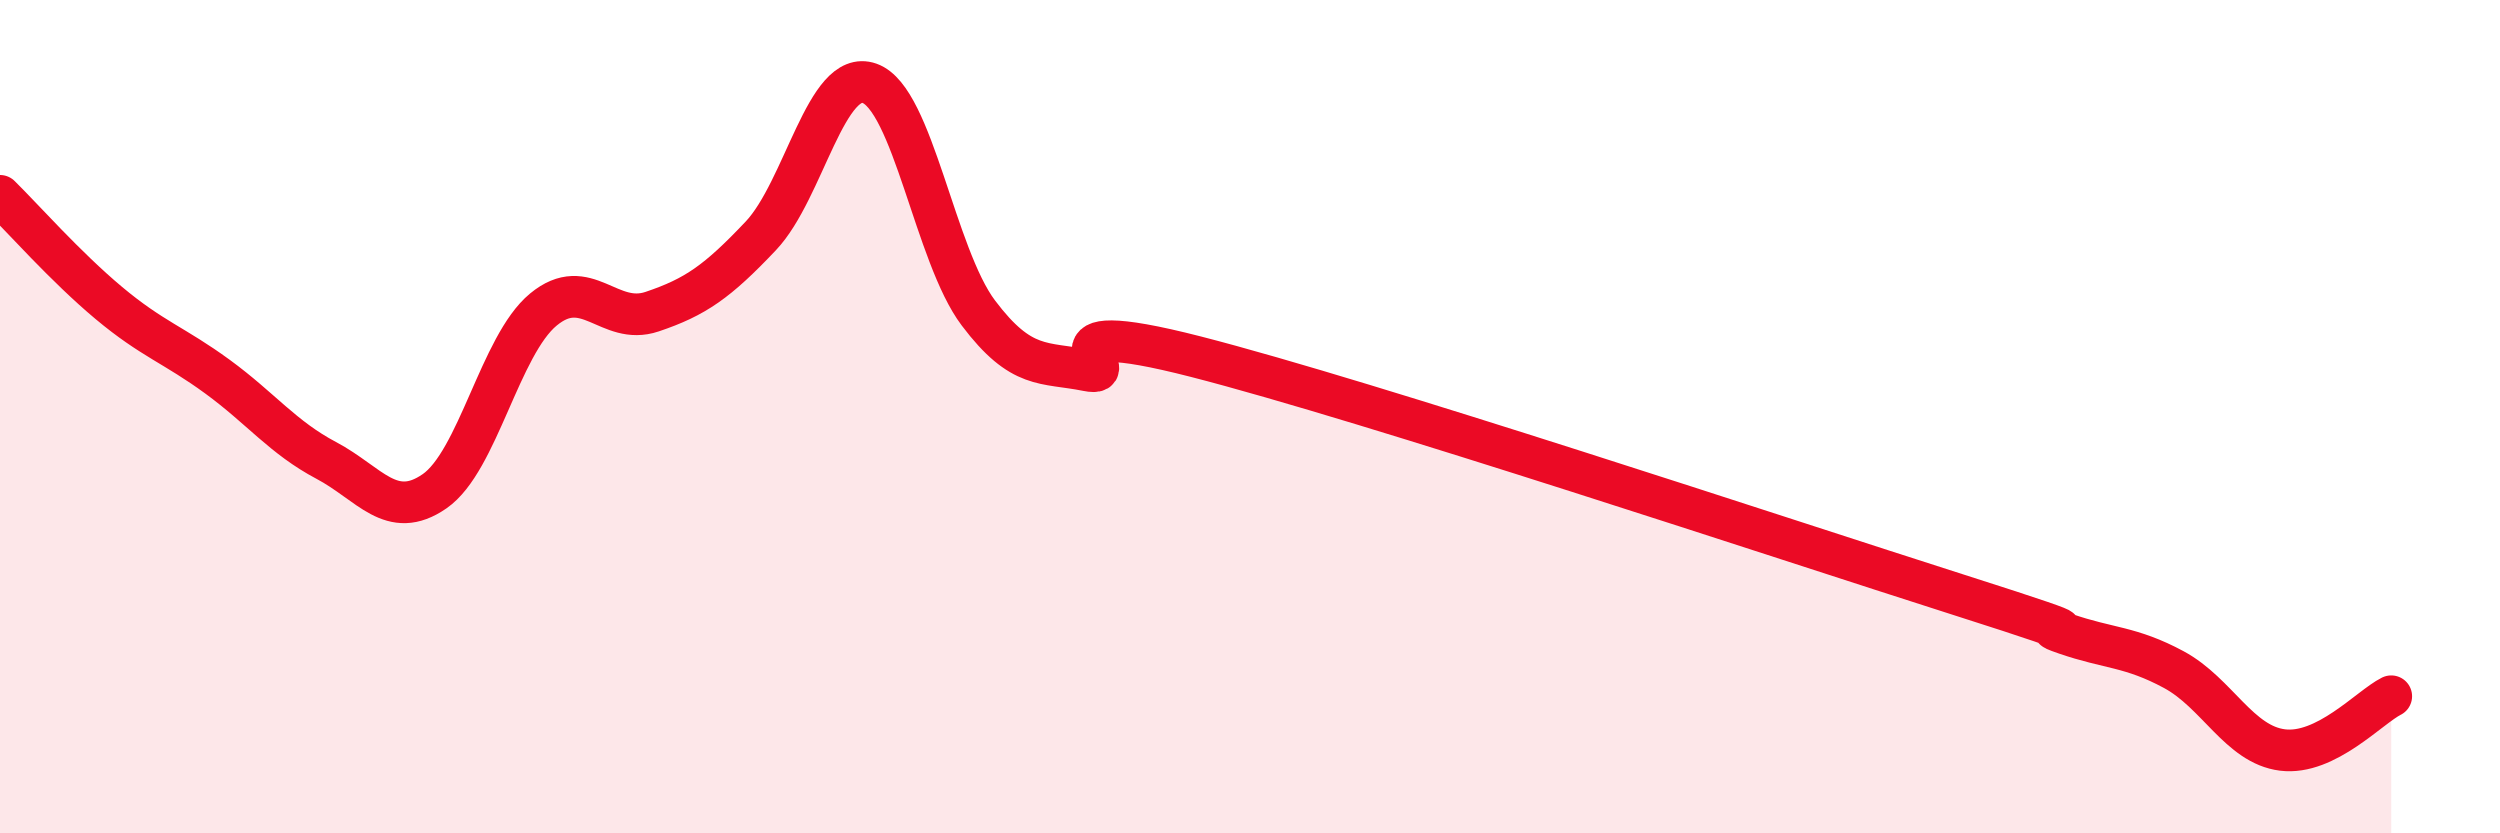 
    <svg width="60" height="20" viewBox="0 0 60 20" xmlns="http://www.w3.org/2000/svg">
      <path
        d="M 0,4.7 C 0.52,5.21 1.57,6.4 2.61,7.27 C 3.65,8.14 4.18,8.28 5.22,9.04 C 6.26,9.8 6.79,10.5 7.83,11.05 C 8.87,11.6 9.39,12.51 10.43,11.79 C 11.47,11.07 12,8.29 13.04,7.43 C 14.08,6.57 14.61,7.83 15.65,7.48 C 16.69,7.13 17.22,6.76 18.26,5.66 C 19.3,4.56 19.83,1.63 20.87,2 C 21.91,2.37 22.44,6.13 23.48,7.51 C 24.52,8.89 25.05,8.68 26.09,8.89 C 27.13,9.1 24.53,7.49 28.7,8.56 C 32.87,9.63 42.79,12.93 46.96,14.26 C 51.13,15.59 48.53,14.85 49.57,15.21 C 50.61,15.57 51.13,15.51 52.17,16.07 C 53.21,16.63 53.74,17.87 54.78,18 C 55.82,18.13 56.87,16.97 57.39,16.71L57.39 20L0 20Z"
        fill="#EB0A25"
        opacity="0.1"
        stroke-linecap="round"
        stroke-linejoin="round"
      />
      <path
        d="M 0,4.7 C 0.52,5.21 1.57,6.4 2.61,7.27 C 3.65,8.14 4.18,8.28 5.22,9.04 C 6.26,9.8 6.79,10.5 7.83,11.05 C 8.87,11.6 9.39,12.51 10.43,11.79 C 11.47,11.07 12,8.29 13.04,7.43 C 14.08,6.57 14.61,7.83 15.65,7.48 C 16.69,7.13 17.22,6.76 18.26,5.66 C 19.3,4.56 19.83,1.63 20.87,2 C 21.91,2.37 22.44,6.13 23.48,7.51 C 24.52,8.89 25.05,8.68 26.09,8.89 C 27.13,9.1 24.53,7.49 28.7,8.56 C 32.87,9.63 42.79,12.93 46.96,14.26 C 51.13,15.59 48.53,14.85 49.57,15.21 C 50.61,15.57 51.13,15.51 52.17,16.07 C 53.21,16.63 53.74,17.87 54.78,18 C 55.82,18.13 56.87,16.97 57.39,16.71"
        stroke="#EB0A25"
        stroke-width="1"
        fill="none"
        stroke-linecap="round"
        stroke-linejoin="round"
      />
    </svg>
  